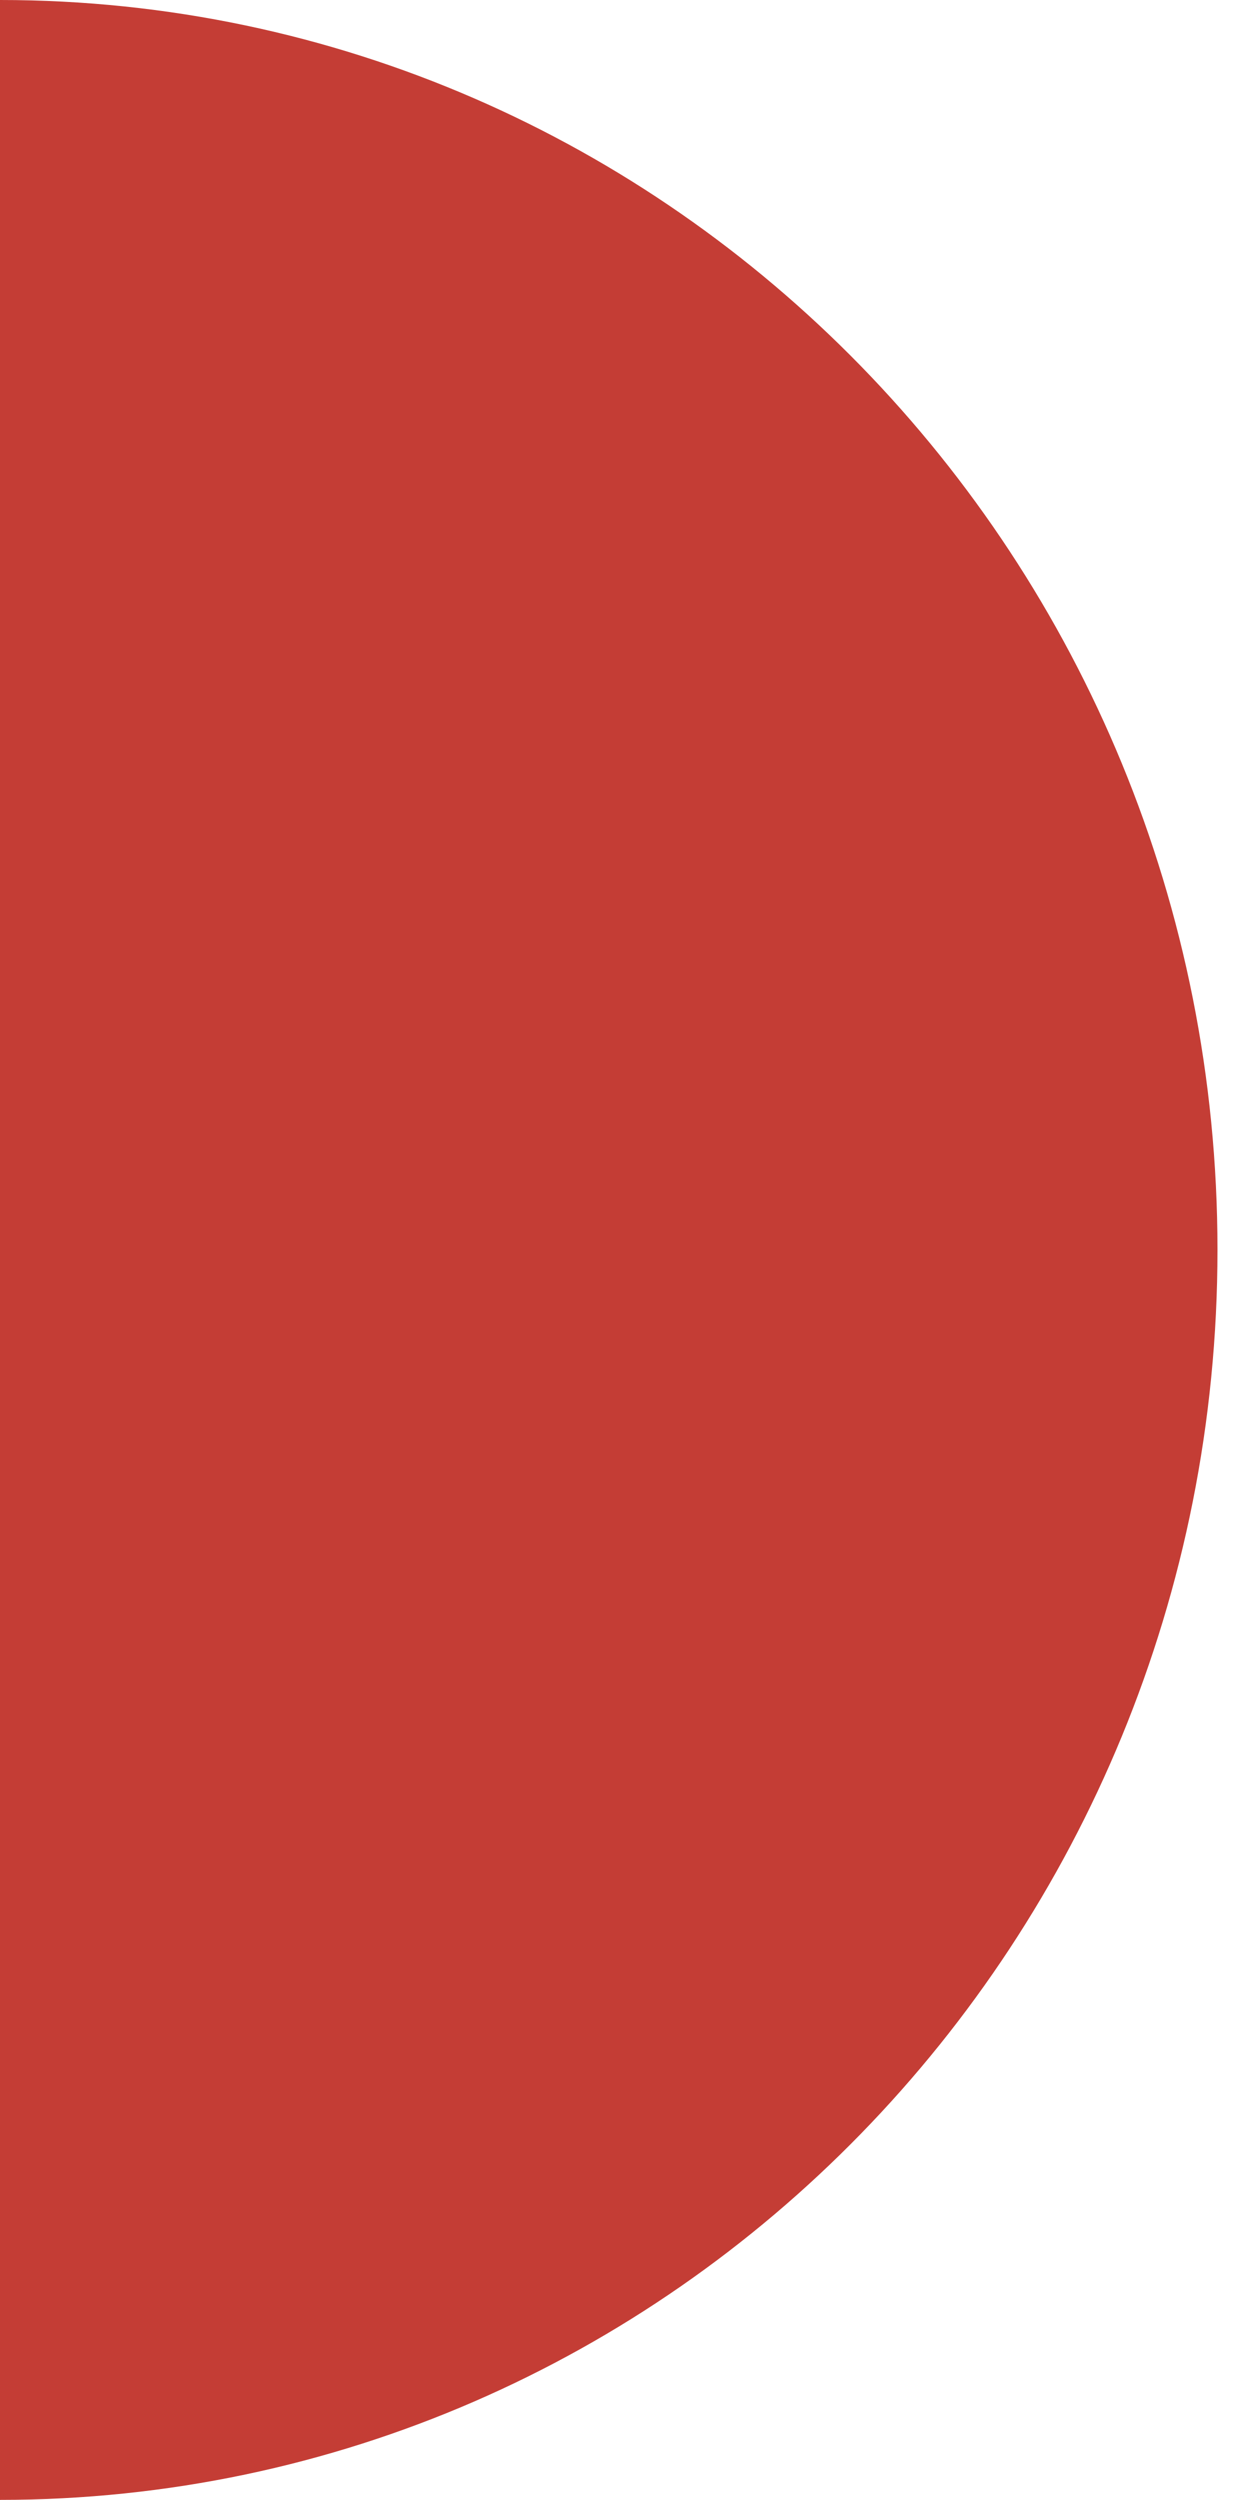 <?xml version="1.0" encoding="utf-8"?>
<!-- Generator: Adobe Illustrator 17.0.0, SVG Export Plug-In . SVG Version: 6.00 Build 0)  -->
<!DOCTYPE svg PUBLIC "-//W3C//DTD SVG 1.0//EN" "http://www.w3.org/TR/2001/REC-SVG-20010904/DTD/svg10.dtd">
<svg version="1.0" id="Capa_1" xmlns="http://www.w3.org/2000/svg" xmlns:xlink="http://www.w3.org/1999/xlink" x="0px" y="0px"
	 width="11.339px" height="22.677px" viewBox="0 0 11.339 22.677" enable-background="new 0 0 11.339 22.677" xml:space="preserve">
<path fill="#C43D35" d="M0,22.677L0,0c6.099,0,11.044,5.076,11.044,11.337C11.044,17.601,6.099,22.677,0,22.677"/>
</svg>

